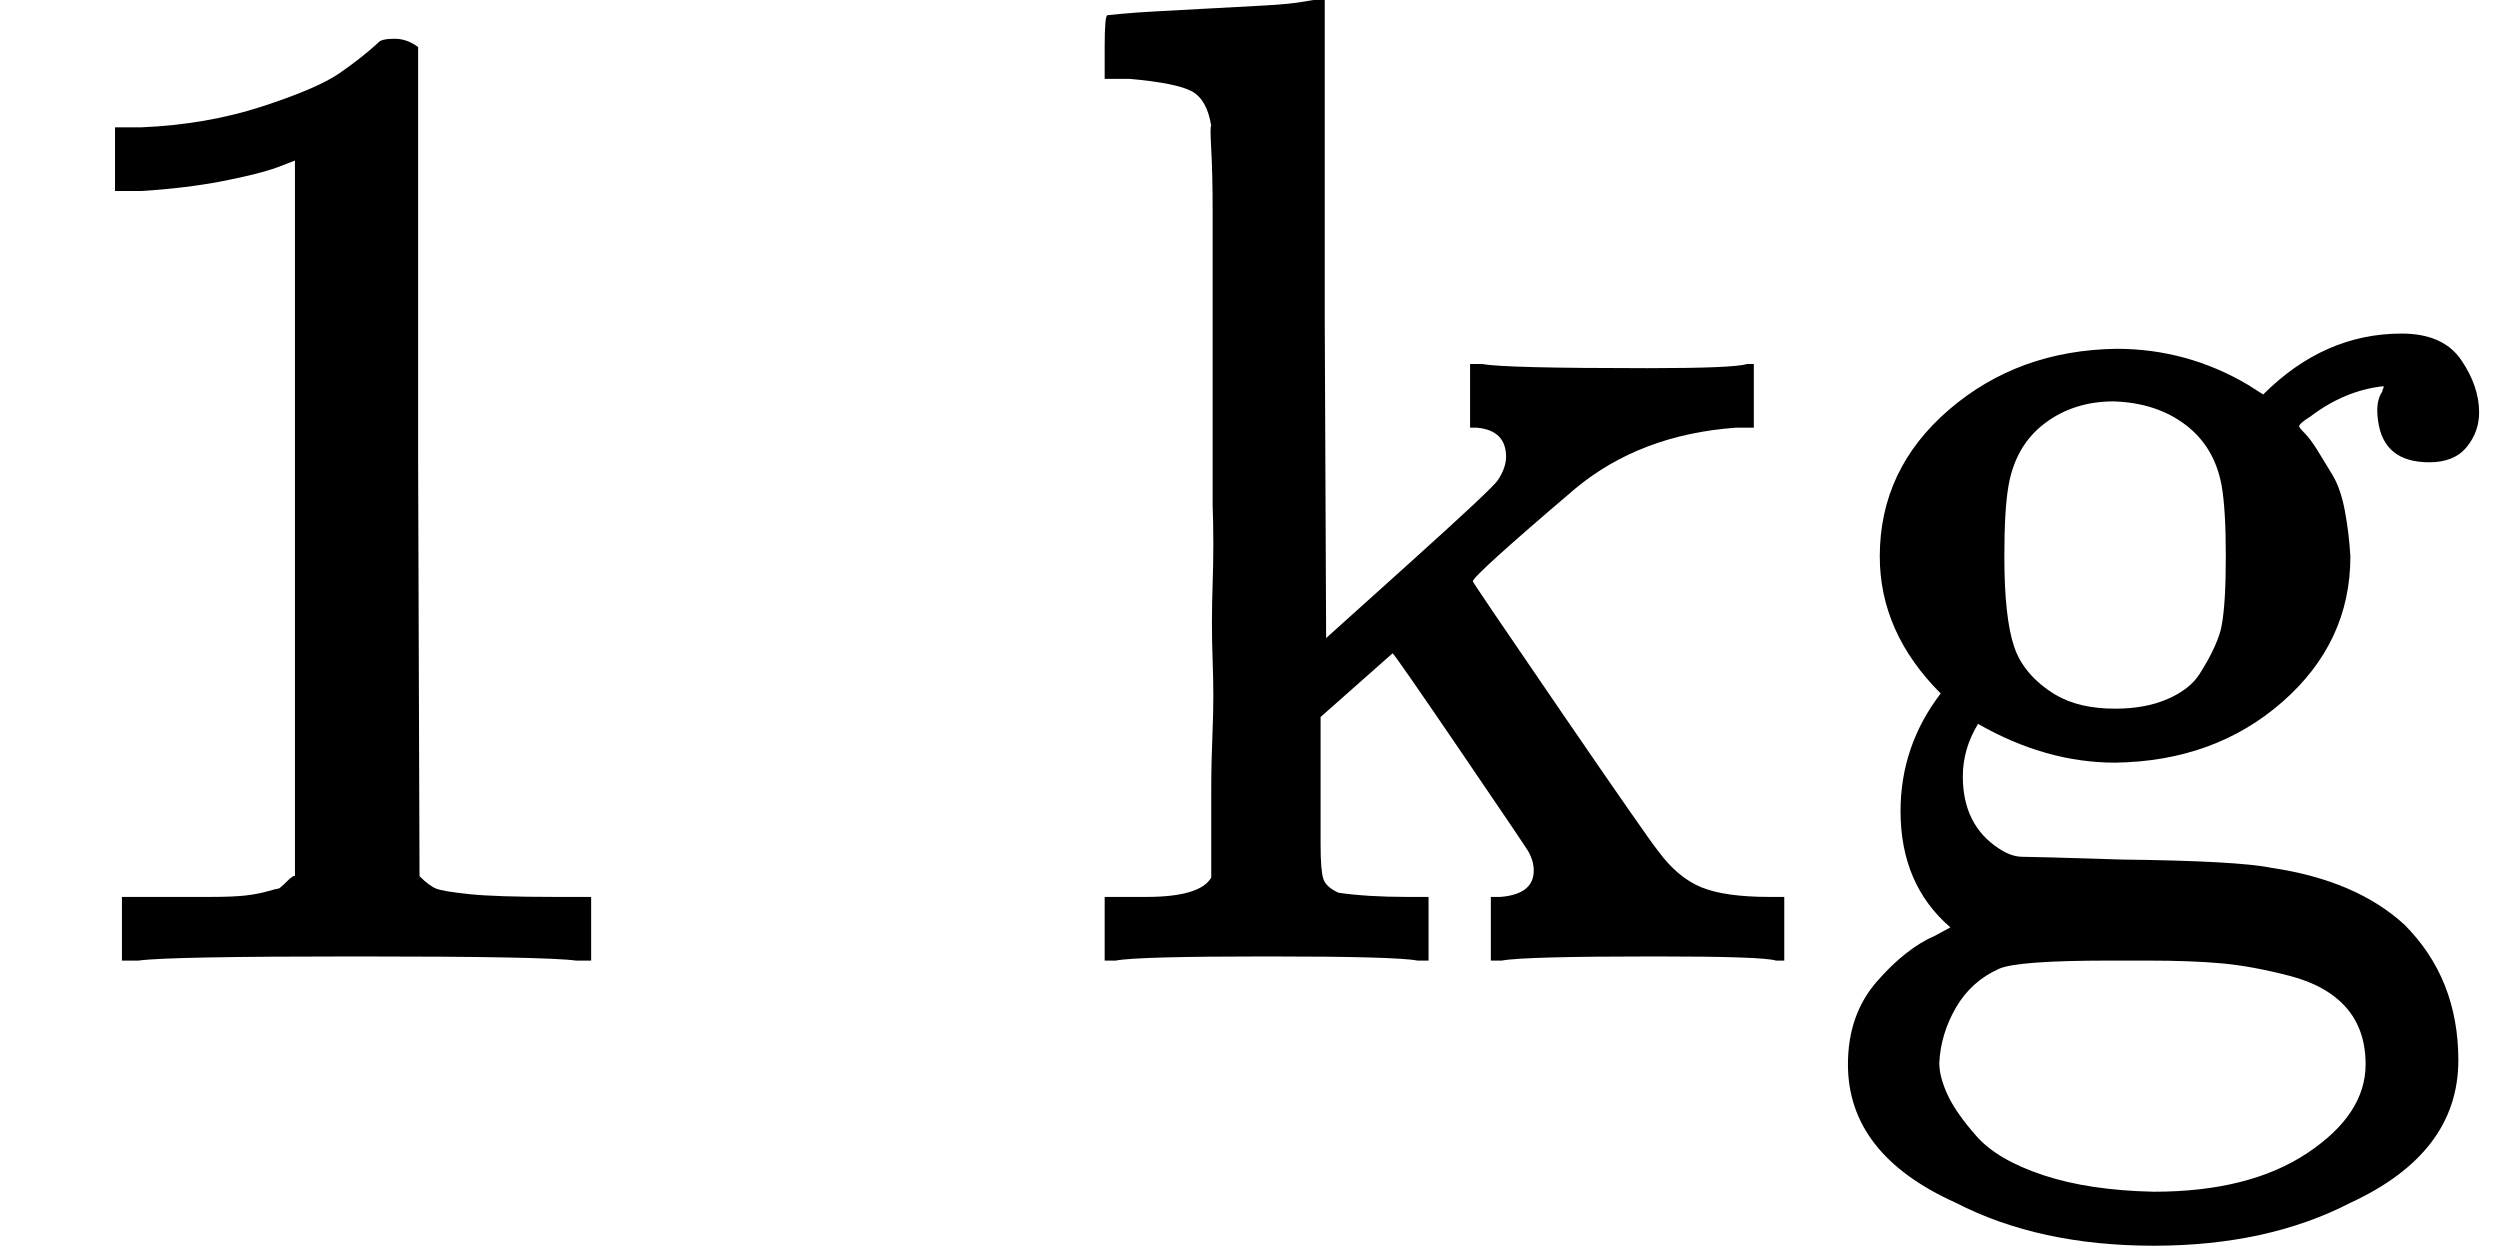 <svg style="vertical-align:-.466ex" xmlns="http://www.w3.org/2000/svg" width="4.086ex" height="2.036ex" viewBox="0 -694 1806 900"><g data-mml-node="math" stroke="currentColor" fill="currentColor" stroke-width="0"><path data-c="31" d="m213-578-13 5q-14 5-40 10t-58 7H83v-46h19q47-2 87-15t56-24 28-22q2-3 12-3 9 0 17 6v299l1 300q7 7 12 9t24 4 62 2h26V0h-11q-21-3-159-3-136 0-157 3H88v-46h64q16 0 25-1t16-3 8-2 6-5 6-4v-517z" stroke="none" data-mml-node="mn"/><path data-c="6B" d="M814-46h14q39 0 47-14v-64q0-19 1-43t0-50 0-55 0-57v-213q0-26-1-44t0-17q-3-19-14-25t-45-9h-18v-23q0-23 2-23l10-1q10-1 29-2t37-2 37-2 30-3 11-1h3v231l1 230 60-54q60-54 64-60 6-9 6-17 0-19-21-21h-5v-46h9q15 3 119 3 63 0 72-3h5v46h-13q-69 5-116 44-74 63-74 67 0 1 63 93t71 102q14 19 31 26t49 7h11V0h-6q-9-3-87-3-96 0-111 3h-8v-46h7q24-2 24-19 0-7-4-14-3-5-50-74t-48-69l-52 46v92q0 19 2 25t11 10q21 3 49 3h16V0h-8q-15-3-109-3T806 0h-8v-46h16z" stroke="none" data-mml-node="mi"/><path data-c="67" d="M1635-409q44-44 100-44 30 0 43 19t13 38q0 14-9 25t-27 11q-33 0-37-30-2-14 3-21 0-1 1-3v-1q-28 3-53 22-8 5-8 7 0 1 4 5t9 12 11 18 9 26 4 33q0 62-49 105t-121 44q-50 0-99-28-11 18-11 38 0 35 26 52 9 6 17 6t72 2q84 1 108 6 61 9 96 41 39 39 39 98 0 67-78 103-60 31-142 31-83 0-143-31-78-35-78-100 0-36 21-60t42-33l11-6q-36-31-36-84 0-47 29-85-44-44-44-99 0-63 50-106t121-44q51 0 95 26l11 7zm-30 66q-5-28-26-44t-52-17q-29 0-50 16t-26 45q-3 17-3 51 0 44 7 65t30 35q17 10 43 10 22 0 38-7t23-18 11-20 5-15q3-16 3-50t-3-51zm104 418q0-25-14-41t-41-23-49-9-54-2h-27q-67 0-80 6-20 9-31 28t-12 40q0 10 6 23t21 30 48 28 80 12q69 0 111-28t42-64z" stroke="none" data-mml-node="mi"/></g></svg>